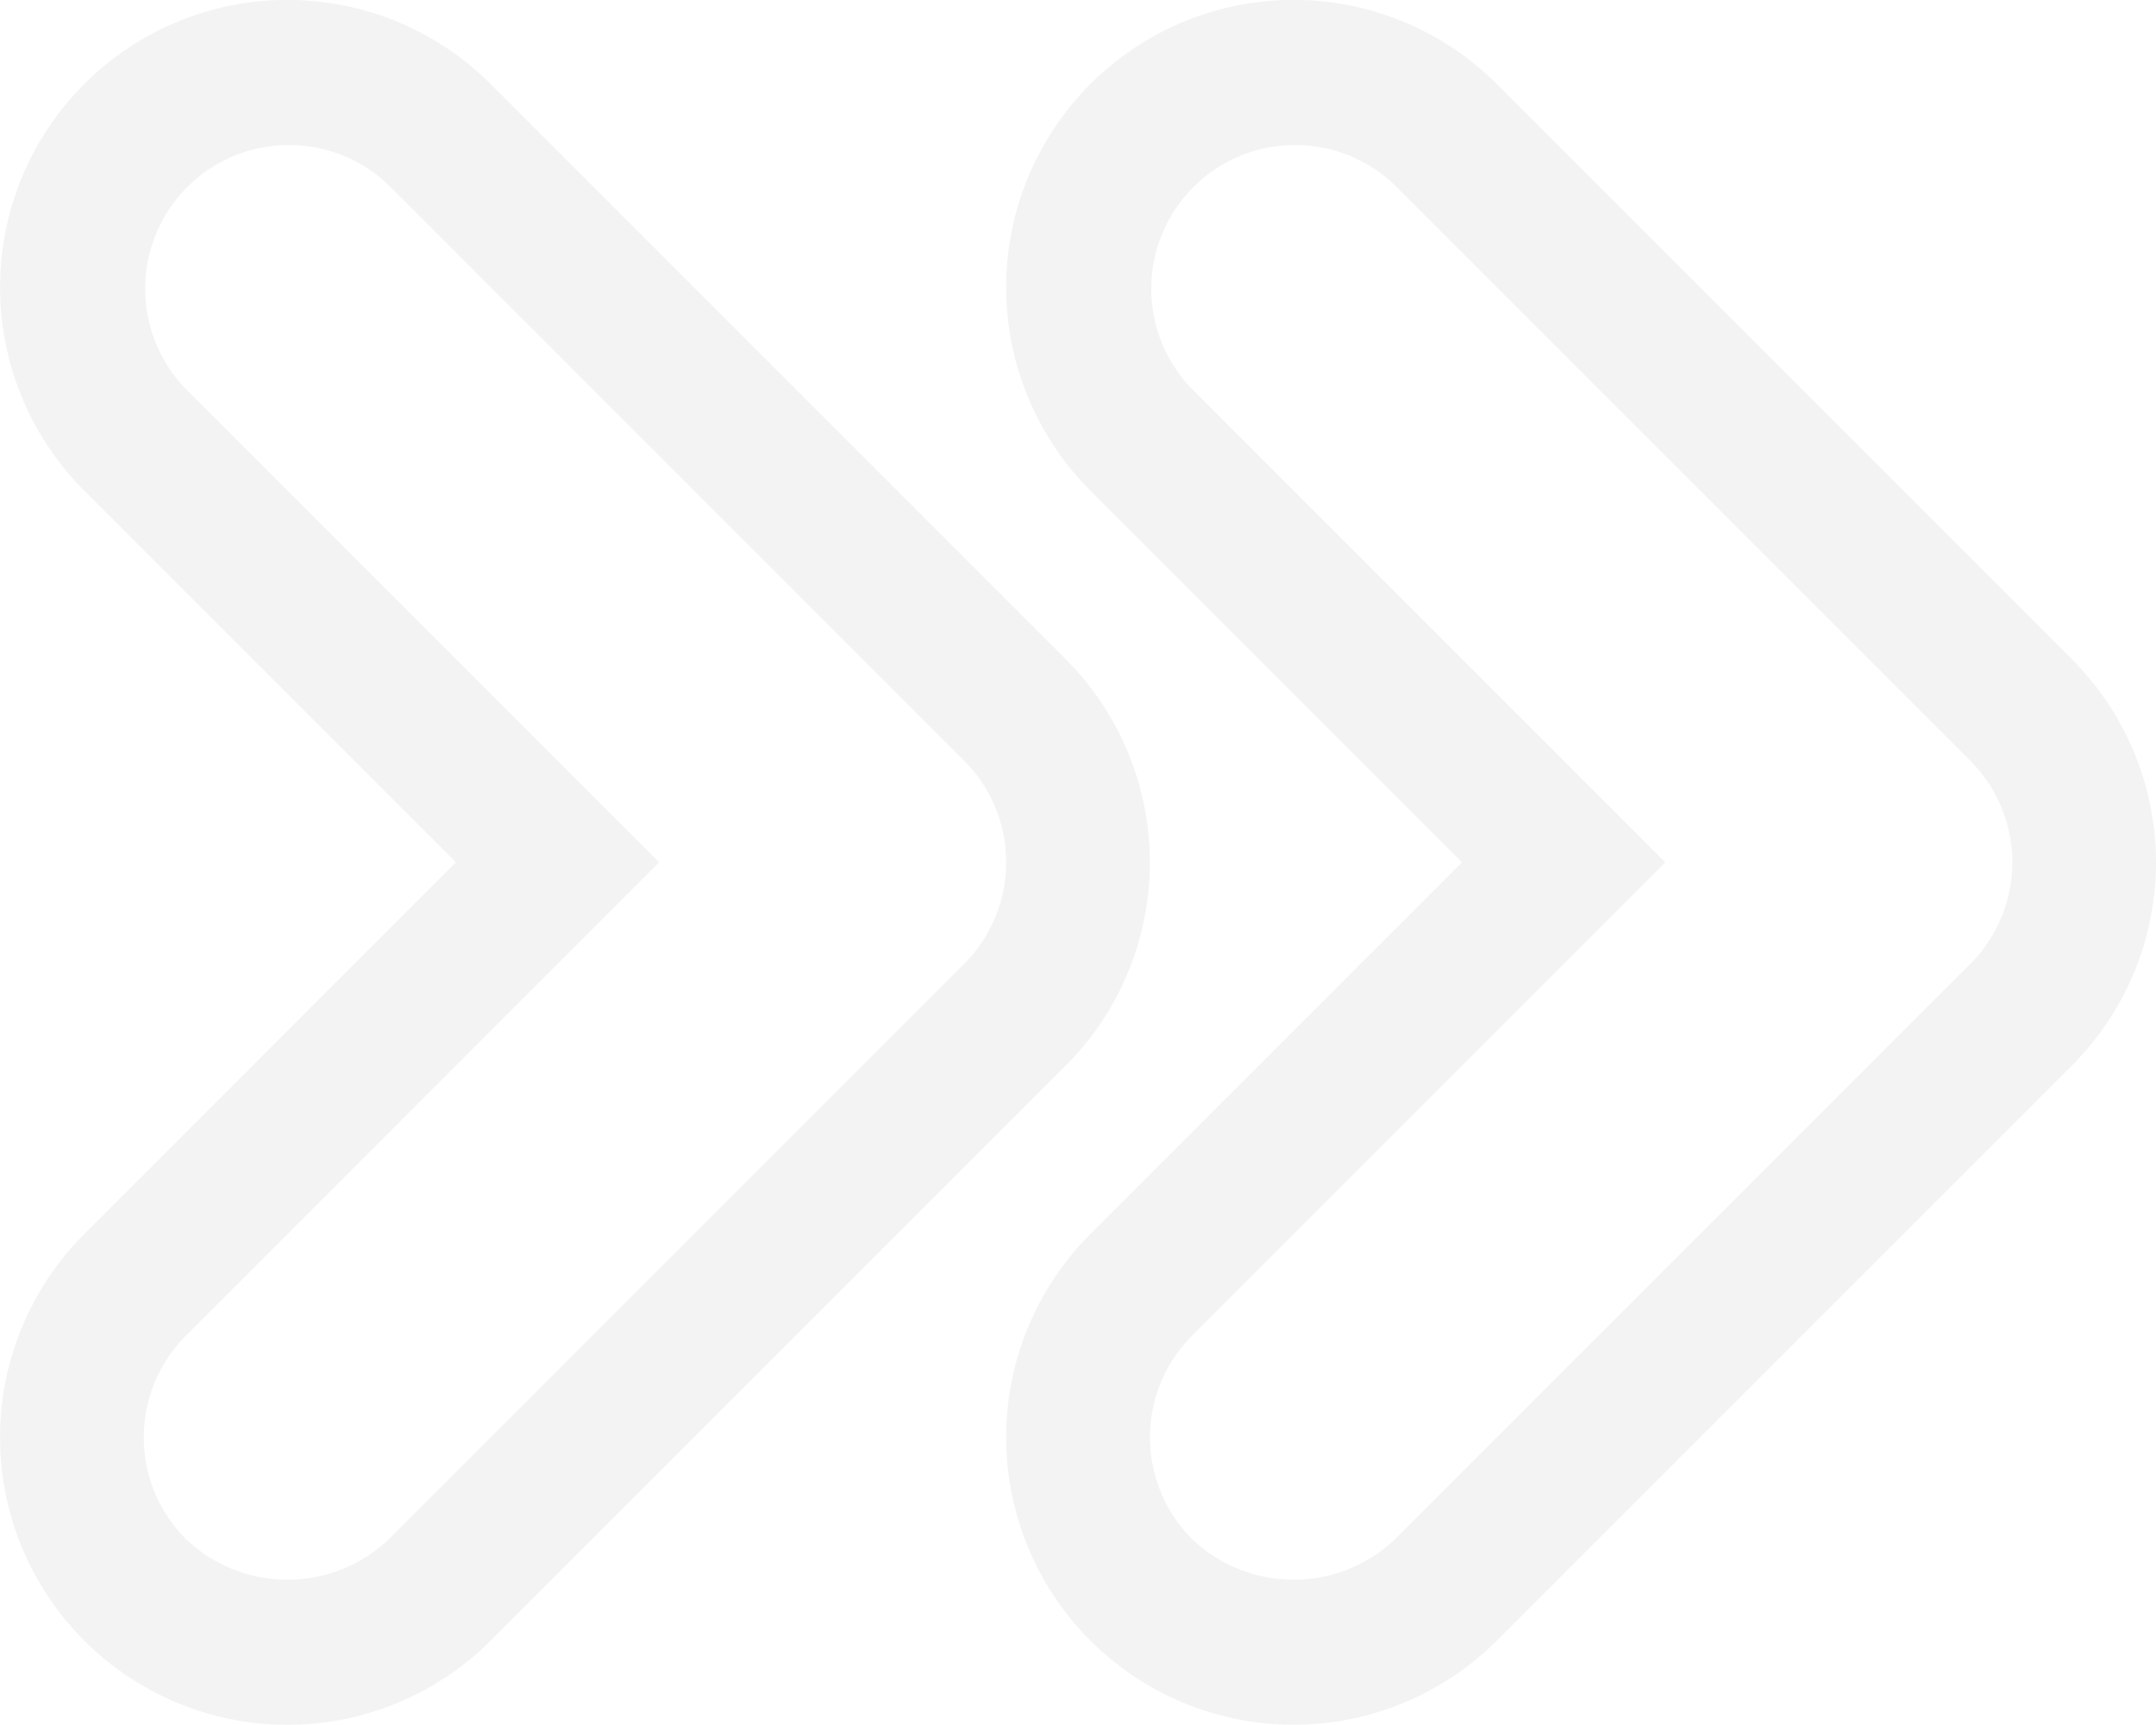 <svg xmlns="http://www.w3.org/2000/svg" width="176" height="140.788" viewBox="0 0 176 140.788">
  <g id="next-2" transform="translate(0 -48.016)" opacity="0.05">
    <g id="Group_848" data-name="Group 848" transform="translate(82.133 48.016)">
      <g id="Group_847" data-name="Group 847">
        <path id="Path_3392" data-name="Path 3392" d="M310.991,101.813,264.058,54.88a23.463,23.463,0,1,0-33.182,33.182L261.218,118.4l-30.342,30.342a23.463,23.463,0,1,0,33.182,33.182L310.991,135a23.455,23.455,0,0,0,0-33.182ZM302.7,126.7l-46.933,46.933a12.007,12.007,0,0,1-16.591,0,11.741,11.741,0,0,1,0-16.591L277.809,118.4,239.171,79.766a11.736,11.736,0,0,1,16.591-16.6L302.7,110.1a11.741,11.741,0,0,1,0,16.6Z" transform="translate(-224 -48.016)"/>
      </g>
    </g>
    <g id="Group_850" data-name="Group 850" transform="translate(0 48.016)">
      <g id="Group_849" data-name="Group 849">
        <path id="Path_3393" data-name="Path 3393" d="M86.991,101.813,40.058,54.88A23.463,23.463,0,1,0,6.876,88.062L37.218,118.4,6.876,148.747a23.463,23.463,0,1,0,33.182,33.182L86.991,135a23.455,23.455,0,0,0,0-33.182ZM78.7,126.7,31.762,173.633a12.007,12.007,0,0,1-16.591,0,11.741,11.741,0,0,1,0-16.591L53.809,118.4,15.171,79.766a11.736,11.736,0,0,1,16.591-16.6L78.7,110.1a11.741,11.741,0,0,1,0,16.6Z" transform="translate(0 -48.016)"/>
      </g>
    </g>
  </g>
</svg>
